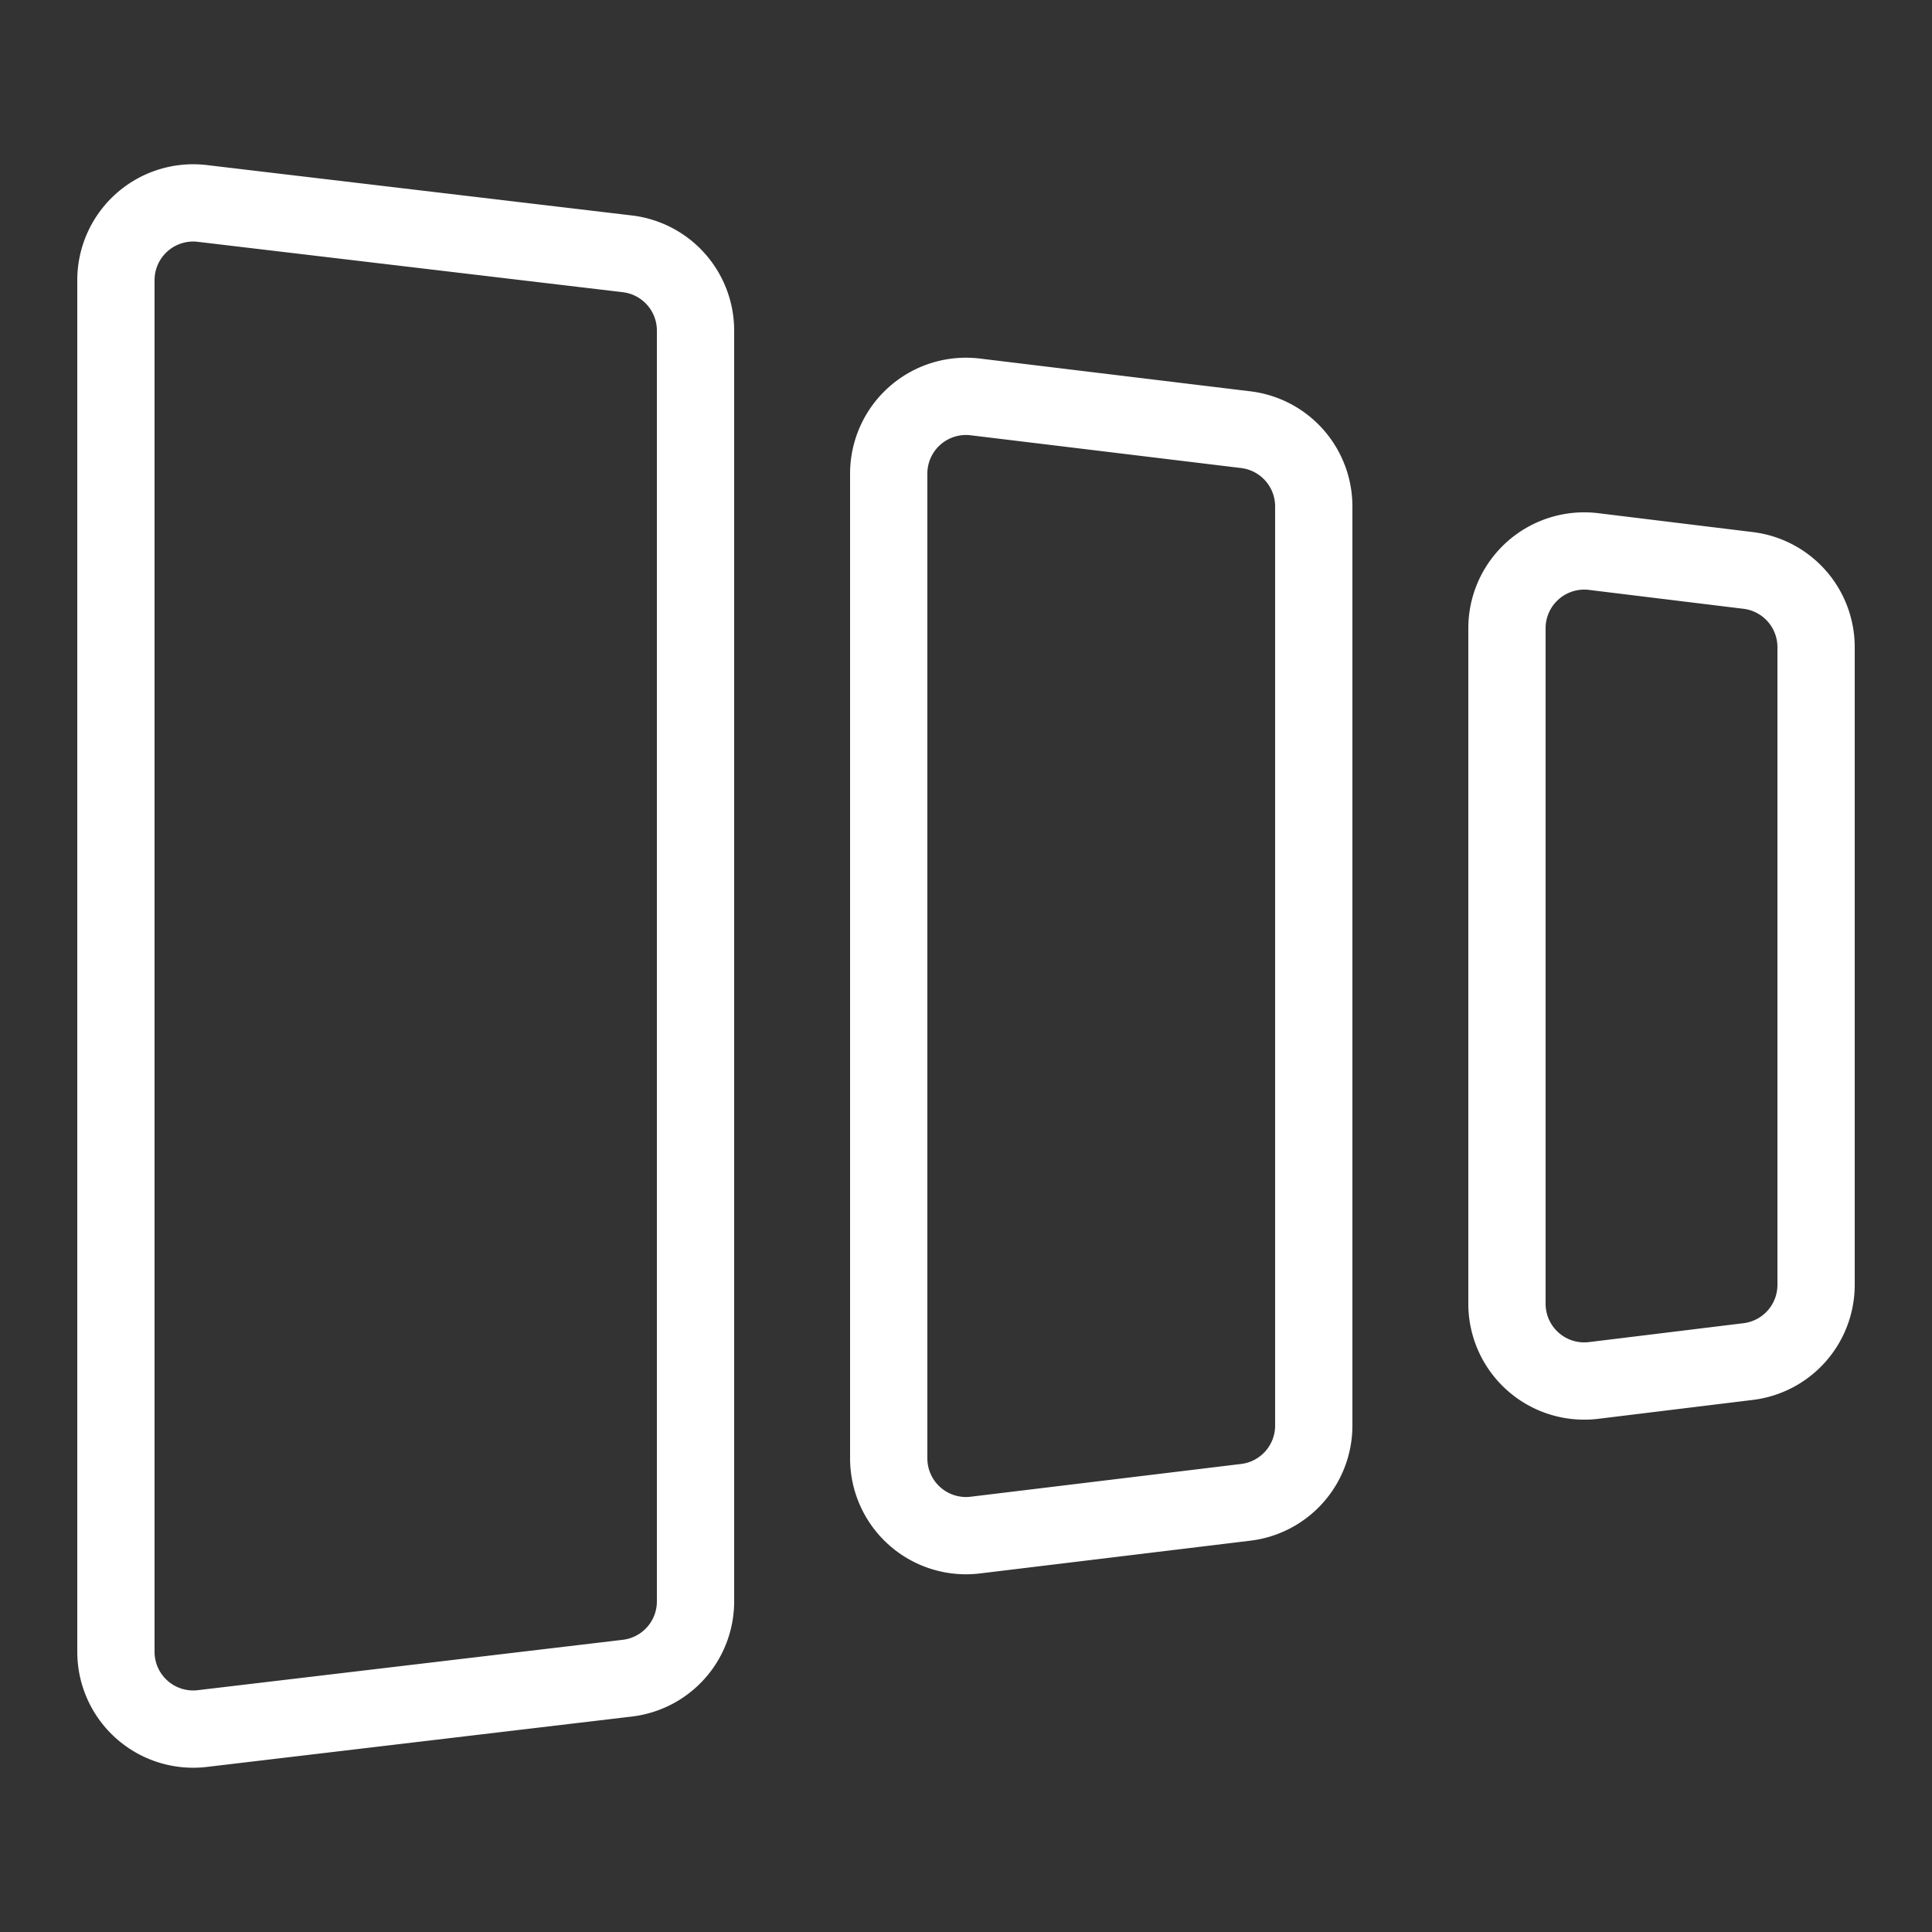<svg xmlns="http://www.w3.org/2000/svg" fill="none" viewBox="0 0 50 50"><rect x="0" y="0" width="50" height="50" fill="#333333" stroke="none"/><path stroke="#fff" stroke-width="2" d="m5.235 5.265 11 1.304A2 2 0 0 1 18 8.555v32.89a2 2 0 0 1-1.765 1.986l-11 1.304A2 2 0 0 1 3 42.75V7.251a2 2 0 0 1 2.235-1.986ZM25.24 10.272l7 .848A2 2 0 0 1 34 13.106v23.788a2 2 0 0 1-1.76 1.986l-7 .848A2 2 0 0 1 23 37.743V12.257a2 2 0 0 1 2.24-1.985ZM41.243 14.274l4 .489A2 2 0 0 1 47 16.748v16.504a2 2 0 0 1-1.757 1.985l-4 .489A2 2 0 0 1 39 33.74V16.259a2 2 0 0 1 2.243-1.985Z"/></svg>